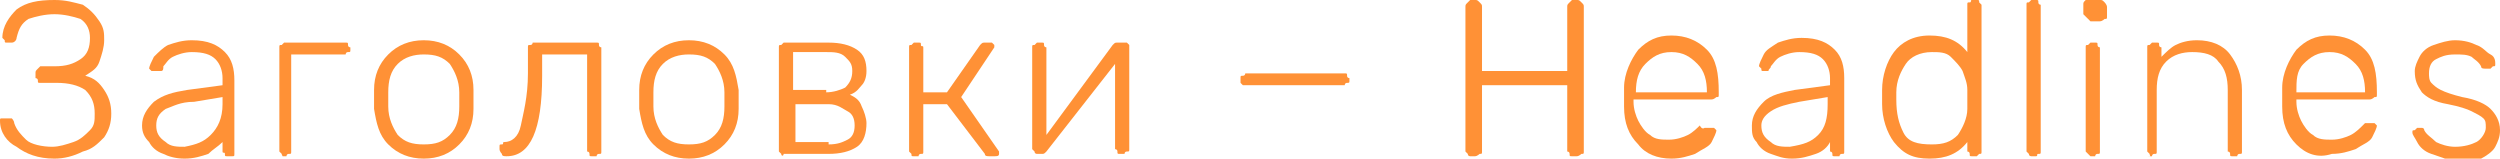 <?xml version="1.0" encoding="UTF-8"?> <!-- Generator: Adobe Illustrator 18.0.0, SVG Export Plug-In . SVG Version: 6.00 Build 0) --> <svg xmlns="http://www.w3.org/2000/svg" xmlns:xlink="http://www.w3.org/1999/xlink" id="Слой_1" x="0px" y="0px" viewBox="0 0 105.6 6.7" xml:space="preserve"> <g> <path fill="#FF9136" d="M0.7,6.2C0.3,6,0,5.6,0,5.1v0C0,5,0,5,0.1,5c0,0,0.1,0,0.1,0h0.1c0.1,0,0.1,0,0.2,0c0,0,0.1,0.1,0.1,0.2 c0.1,0.3,0.3,0.5,0.5,0.7s0.7,0.3,1.1,0.3c0.3,0,0.6-0.1,0.9-0.2s0.5-0.3,0.7-0.5C4,5.3,4,5.1,4,4.8c0-0.4-0.1-0.7-0.4-1 C3.3,3.6,2.9,3.5,2.4,3.5H1.7c-0.1,0-0.1,0-0.1-0.1S1.5,3.3,1.5,3.3V3.1c0-0.1,0-0.1,0.1-0.2c0,0,0.1-0.1,0.1-0.1h0.6 c0.5,0,0.8-0.1,1.1-0.3s0.4-0.5,0.4-0.9c0-0.3-0.1-0.6-0.4-0.8C3.1,0.7,2.7,0.6,2.3,0.6c-0.4,0-0.8,0.1-1.1,0.2 C0.9,1,0.8,1.2,0.7,1.6c0,0.1-0.1,0.2-0.2,0.2H0.3c-0.1,0-0.1,0-0.1-0.1c0,0-0.1-0.1-0.1-0.1c0-0.5,0.3-0.9,0.6-1.2 C1.1,0.1,1.6,0,2.3,0c0.5,0,0.8,0.1,1.2,0.2C3.8,0.4,4,0.6,4.2,0.9s0.2,0.5,0.2,0.8c0,0.3-0.1,0.6-0.2,0.9S3.9,3,3.6,3.2 C4,3.3,4.2,3.5,4.4,3.8c0.2,0.3,0.3,0.6,0.3,1c0,0.4-0.1,0.7-0.3,1C4.1,6.1,3.9,6.3,3.5,6.4C3.1,6.6,2.7,6.7,2.3,6.7 C1.6,6.7,1.1,6.5,0.7,6.2z"></path> <path fill="#FF9136" d="M6.9,6.5C6.6,6.4,6.4,6.2,6.3,6C6.1,5.8,6,5.6,6,5.3c0-0.4,0.2-0.7,0.5-1C6.9,4,7.3,3.9,7.9,3.8l1.5-0.2 V3.3c0-0.3-0.1-0.6-0.3-0.8c-0.2-0.2-0.5-0.3-1-0.3c-0.3,0-0.6,0.1-0.8,0.2C7.1,2.5,7,2.7,6.9,2.8C6.9,2.9,6.9,3,6.8,3 c0,0-0.1,0-0.1,0H6.6C6.5,3,6.5,3,6.4,3c0,0-0.1-0.1-0.1-0.1c0-0.1,0.1-0.3,0.2-0.5C6.7,2.2,6.9,2,7.1,1.9c0.3-0.1,0.6-0.2,1-0.2 c0.7,0,1.1,0.2,1.4,0.5c0.3,0.3,0.4,0.7,0.4,1.2v3.1c0,0.1,0,0.1-0.1,0.1S9.8,6.6,9.7,6.6H9.6c-0.1,0-0.1,0-0.1-0.1 S9.4,6.5,9.4,6.4V6C9.2,6.2,9,6.3,8.8,6.5c-0.3,0.1-0.6,0.2-1,0.2C7.4,6.7,7.1,6.6,6.9,6.5z M8.9,5.7C9.2,5.4,9.4,5,9.4,4.4V4.1 L8.2,4.3C7.6,4.3,7.3,4.5,7,4.6C6.7,4.8,6.6,5,6.6,5.3c0,0.3,0.1,0.5,0.4,0.7c0.2,0.2,0.5,0.2,0.8,0.2C8.3,6.1,8.6,6,8.9,5.7z"></path> <path fill="#FF9136" d="M11.9,6.5c0,0-0.1-0.1-0.1-0.1V2c0-0.1,0-0.1,0.1-0.1c0,0,0.1-0.1,0.1-0.1h2.6c0.1,0,0.1,0,0.1,0.1 s0.1,0.1,0.1,0.1v0.1c0,0.1,0,0.1-0.1,0.1s-0.1,0.1-0.1,0.1h-2.3v4.1c0,0.1,0,0.1-0.1,0.1s-0.1,0.1-0.1,0.1h-0.2 C12,6.6,11.9,6.6,11.9,6.5z"></path> <path fill="#FF9136" d="M16.4,6.1c-0.4-0.4-0.5-0.9-0.6-1.5l0-0.4l0-0.4c0-0.6,0.2-1.1,0.6-1.5c0.4-0.4,0.9-0.6,1.5-0.6 c0.6,0,1.1,0.2,1.5,0.6C19.8,2.7,20,3.2,20,3.8c0,0.1,0,0.2,0,0.4s0,0.3,0,0.4c0,0.6-0.2,1.1-0.6,1.5c-0.4,0.4-0.9,0.6-1.5,0.6 C17.3,6.7,16.8,6.5,16.4,6.1z M19,5.7c0.3-0.3,0.4-0.7,0.4-1.2c0-0.1,0-0.2,0-0.3s0-0.3,0-0.3c0-0.5-0.2-0.9-0.4-1.2 c-0.3-0.3-0.6-0.4-1.1-0.4c-0.4,0-0.8,0.1-1.1,0.4c-0.3,0.3-0.4,0.7-0.4,1.2l0,0.3l0,0.3c0,0.5,0.2,0.9,0.4,1.2 c0.3,0.3,0.6,0.4,1.1,0.4C18.4,6.1,18.7,6,19,5.7z"></path> <path fill="#FF9136" d="M21.2,6.5c0,0-0.1-0.1-0.1-0.2V6.2c0-0.1,0-0.1,0.1-0.1S21.2,6,21.3,6c0.3,0,0.6-0.2,0.7-0.7 s0.3-1.2,0.3-2.2V2c0-0.1,0-0.1,0.1-0.1s0.1-0.1,0.1-0.1h2.7c0.1,0,0.1,0,0.1,0.1s0.1,0.1,0.1,0.1v4.4c0,0.1,0,0.1-0.1,0.1 s-0.1,0.1-0.1,0.1H25c-0.1,0-0.1,0-0.1-0.1s-0.1-0.1-0.1-0.1V2.3h-1.9v0.9c0,2.3-0.5,3.4-1.5,3.4C21.3,6.6,21.2,6.6,21.2,6.5z"></path> <path fill="#FF9136" d="M27.6,6.1c-0.4-0.4-0.5-0.9-0.6-1.5l0-0.4l0-0.4c0-0.6,0.2-1.1,0.6-1.5c0.4-0.4,0.9-0.6,1.5-0.6 c0.6,0,1.1,0.2,1.5,0.6c0.4,0.4,0.5,0.9,0.6,1.5c0,0.1,0,0.2,0,0.4s0,0.3,0,0.4c0,0.6-0.2,1.1-0.6,1.5c-0.4,0.4-0.9,0.6-1.5,0.6 C28.5,6.7,28,6.5,27.6,6.1z M30.2,5.7c0.3-0.3,0.4-0.7,0.4-1.2c0-0.1,0-0.2,0-0.3s0-0.3,0-0.3c0-0.5-0.2-0.9-0.4-1.2 c-0.3-0.3-0.6-0.4-1.1-0.4c-0.4,0-0.8,0.1-1.1,0.4c-0.3,0.3-0.4,0.7-0.4,1.2l0,0.3l0,0.3c0,0.5,0.2,0.9,0.4,1.2 c0.3,0.3,0.6,0.4,1.1,0.4C29.6,6.1,29.9,6,30.2,5.7z"></path> <path fill="#FF9136" d="M33,6.5c0,0-0.1-0.1-0.1-0.1V2c0-0.1,0-0.1,0.1-0.1c0,0,0.1-0.1,0.1-0.1H35c0.5,0,0.9,0.1,1.2,0.3 c0.3,0.2,0.4,0.5,0.4,0.9c0,0.3-0.1,0.5-0.2,0.6S36.2,3.9,35.9,4c0.2,0.1,0.4,0.2,0.5,0.5c0.1,0.2,0.2,0.5,0.2,0.7 c0,0.4-0.1,0.8-0.4,1c-0.3,0.2-0.7,0.3-1.2,0.3h-1.9C33.1,6.6,33,6.6,33,6.5z M34.9,3.9c0.3,0,0.6-0.1,0.8-0.2 C35.9,3.5,36,3.3,36,3c0-0.3-0.1-0.4-0.3-0.6s-0.5-0.2-0.8-0.2h-1.4v1.6H34.9z M35,6.1c0.4,0,0.6-0.1,0.8-0.2 c0.2-0.1,0.3-0.3,0.3-0.6c0-0.3-0.1-0.5-0.3-0.6S35.4,4.4,35,4.4h-1.4v1.6H35z"></path> <path fill="#FF9136" d="M42.2,6.5c0,0.1-0.1,0.1-0.2,0.1h-0.2c-0.1,0-0.2,0-0.2-0.1L40,4.4h-1v2c0,0.1,0,0.1-0.1,0.1 s-0.1,0.1-0.1,0.1h-0.2c-0.1,0-0.1,0-0.1-0.1c0,0-0.1-0.1-0.1-0.1V2c0-0.1,0-0.1,0.1-0.1c0,0,0.1-0.1,0.1-0.1h0.2 c0.1,0,0.1,0,0.1,0.1S39,1.9,39,2v1.9h1l1.4-2c0.1-0.1,0.1-0.1,0.2-0.1h0.2c0.1,0,0.1,0,0.1,0S42,1.9,42,1.9c0,0,0,0.1,0,0.1 l-1.4,2.1l1.6,2.3C42.2,6.4,42.2,6.4,42.2,6.5z"></path> <path fill="#FF9136" d="M47.6,1.8c0,0,0.1,0.1,0.1,0.1v4.4c0,0.1,0,0.1-0.1,0.1s-0.1,0.1-0.1,0.1h-0.2c-0.1,0-0.1,0-0.1-0.1 s-0.1-0.1-0.1-0.1V2.7l-2.9,3.7c-0.1,0.1-0.1,0.1-0.2,0.1h-0.2c0,0-0.1,0-0.1-0.1c0,0-0.1-0.1-0.1-0.1V2c0-0.1,0-0.1,0.1-0.1 c0,0,0.1-0.1,0.1-0.1H44c0.1,0,0.1,0,0.1,0.1s0.1,0.1,0.1,0.1v3.7L47,1.9c0.1-0.1,0.1-0.1,0.2-0.1h0.2C47.5,1.8,47.6,1.8,47.6,1.8z "></path> <path fill="#FF9136" d="M52.5,3.6c0,0-0.1-0.1-0.1-0.1V3.3c0-0.1,0-0.1,0.1-0.1s0.1-0.1,0.1-0.1h4.2c0.1,0,0.1,0,0.1,0.1 s0.1,0.1,0.1,0.1v0.1c0,0.1,0,0.1-0.1,0.1s-0.1,0.1-0.1,0.1h-4.2C52.6,3.6,52.5,3.6,52.5,3.6z"></path> <path fill="#FF9136" d="M62,6.5c0,0-0.1-0.1-0.1-0.1V0.3c0-0.1,0-0.1,0.1-0.2s0.1-0.1,0.1-0.1h0.2c0.1,0,0.1,0,0.2,0.1 s0.1,0.1,0.1,0.2V3h3.6V0.3c0-0.1,0-0.1,0.1-0.2s0.1-0.1,0.1-0.1h0.2c0.1,0,0.1,0,0.2,0.1s0.1,0.1,0.1,0.2v6.1c0,0.1,0,0.1-0.1,0.1 c0,0-0.1,0.1-0.2,0.1h-0.2c-0.1,0-0.1,0-0.1-0.1s-0.1-0.1-0.1-0.1V3.6h-3.6v2.8c0,0.1,0,0.1-0.1,0.1c0,0-0.1,0.1-0.2,0.1h-0.2 C62.1,6.6,62,6.6,62,6.5z"></path> <path fill="#FF9136" d="M69.2,6.1c-0.4-0.4-0.6-0.9-0.6-1.6l0-0.4l0-0.4c0-0.6,0.3-1.2,0.6-1.6c0.4-0.4,0.8-0.6,1.4-0.6 c0.6,0,1.1,0.2,1.5,0.6c0.4,0.4,0.5,1,0.5,1.8v0.1c0,0.1,0,0.1-0.1,0.1c0,0-0.1,0.1-0.2,0.1h-3.3v0.1c0,0.3,0.1,0.6,0.2,0.8 c0.1,0.2,0.3,0.5,0.5,0.6c0.2,0.2,0.5,0.2,0.8,0.2c0.3,0,0.6-0.1,0.8-0.2c0.2-0.1,0.4-0.3,0.5-0.4C71.9,5.5,72,5.4,72,5.4 s0.1,0,0.2,0h0.1c0.1,0,0.1,0,0.1,0s0.1,0.1,0.1,0.1c0,0.1-0.1,0.3-0.2,0.5s-0.4,0.3-0.7,0.5c-0.3,0.1-0.6,0.2-1,0.2 C70,6.7,69.5,6.5,69.2,6.1z M72.1,3.9L72.1,3.9c0-0.5-0.1-0.9-0.4-1.2c-0.3-0.3-0.6-0.5-1.1-0.5c-0.5,0-0.8,0.2-1.1,0.5 s-0.4,0.7-0.4,1.2v0H72.1z"></path> <path fill="#FF9136" d="M74.8,6.5c-0.3-0.1-0.5-0.3-0.6-0.5C74,5.8,74,5.6,74,5.3c0-0.4,0.2-0.7,0.5-1c0.3-0.3,0.8-0.4,1.3-0.5 l1.5-0.2V3.3c0-0.3-0.1-0.6-0.3-0.8c-0.2-0.2-0.5-0.3-1-0.3c-0.3,0-0.6,0.1-0.8,0.2c-0.2,0.1-0.3,0.3-0.4,0.4 c0,0.1-0.1,0.1-0.1,0.2c0,0-0.1,0-0.1,0h-0.1c-0.1,0-0.1,0-0.1-0.1c0,0-0.1-0.1-0.1-0.1c0-0.1,0.1-0.3,0.2-0.5 c0.1-0.2,0.3-0.3,0.6-0.5c0.3-0.1,0.6-0.2,1-0.2c0.7,0,1.1,0.2,1.4,0.5c0.3,0.3,0.4,0.7,0.4,1.2v3.1c0,0.1,0,0.1-0.1,0.1 s-0.1,0.1-0.1,0.1h-0.2c-0.1,0-0.1,0-0.1-0.1s-0.1-0.1-0.1-0.1V6c-0.1,0.2-0.3,0.4-0.6,0.5c-0.3,0.1-0.6,0.2-1,0.2 C75.3,6.7,75.1,6.6,74.8,6.5z M76.8,5.7c0.3-0.3,0.4-0.7,0.4-1.3V4.1l-1.2,0.2c-0.5,0.1-0.9,0.2-1.2,0.4c-0.3,0.2-0.4,0.4-0.4,0.6 c0,0.3,0.1,0.5,0.4,0.7c0.2,0.2,0.5,0.2,0.8,0.2C76.2,6.1,76.5,6,76.8,5.7z"></path> <path fill="#FF9136" d="M80,6c-0.3-0.4-0.5-1-0.5-1.6l0-0.3l0-0.3c0-0.6,0.2-1.2,0.5-1.6s0.8-0.7,1.5-0.7c0.7,0,1.2,0.2,1.6,0.7 V0.2c0-0.1,0-0.1,0.1-0.1S83.2,0,83.3,0h0.2c0.1,0,0.1,0,0.1,0.1c0,0,0.1,0.1,0.1,0.1v6.2c0,0.1,0,0.1-0.1,0.1c0,0-0.1,0.1-0.1,0.1 h-0.2c-0.1,0-0.1,0-0.1-0.1s-0.1-0.1-0.1-0.1V6c-0.4,0.5-0.9,0.7-1.6,0.7C80.8,6.7,80.4,6.5,80,6z M82.7,5.7 c0.2-0.3,0.4-0.7,0.4-1.1c0-0.1,0-0.2,0-0.4s0-0.3,0-0.4c0-0.3-0.1-0.5-0.2-0.8c-0.1-0.2-0.3-0.4-0.5-0.6c-0.2-0.2-0.5-0.2-0.8-0.2 c-0.5,0-0.9,0.2-1.1,0.5c-0.2,0.3-0.4,0.7-0.4,1.2l0,0.3c0,0.6,0.1,1,0.3,1.4C80.6,6,81,6.1,81.6,6.1C82.1,6.1,82.4,6,82.7,5.7z"></path> <path fill="#FF9136" d="M85.7,6.5c0,0-0.1-0.1-0.1-0.1V0.2c0-0.1,0-0.1,0.1-0.1c0,0,0.1-0.1,0.1-0.1H86c0.1,0,0.1,0,0.1,0.1 s0.1,0.1,0.1,0.1v6.2c0,0.1,0,0.1-0.1,0.1S86.1,6.6,86,6.6h-0.2C85.8,6.6,85.7,6.6,85.7,6.5z"></path> <path fill="#FF9136" d="M88.1,0.7c0,0-0.1-0.1-0.1-0.1V0.2c0-0.1,0-0.1,0.1-0.2S88.2,0,88.3,0h0.4c0.1,0,0.1,0,0.2,0.1 c0,0,0.1,0.1,0.1,0.2v0.4c0,0.1,0,0.1-0.1,0.1c0,0-0.1,0.1-0.2,0.1h-0.4C88.2,0.8,88.2,0.8,88.1,0.7z M88.2,6.5 c0,0-0.1-0.1-0.1-0.1V2c0-0.1,0-0.1,0.1-0.1c0,0,0.1-0.1,0.1-0.1h0.2c0.1,0,0.1,0,0.1,0.1s0.1,0.1,0.1,0.1v4.4c0,0.1,0,0.1-0.1,0.1 s-0.1,0.1-0.1,0.1h-0.2C88.3,6.6,88.3,6.6,88.2,6.5z"></path> <path fill="#FF9136" d="M90.8,6.5c0,0-0.1-0.1-0.1-0.1V2c0-0.1,0-0.1,0.1-0.1c0,0,0.1-0.1,0.1-0.1h0.2c0.1,0,0.1,0,0.1,0.1 s0.1,0.1,0.1,0.1v0.4c0.2-0.2,0.4-0.4,0.6-0.5s0.5-0.2,0.9-0.2c0.6,0,1.1,0.2,1.4,0.6s0.5,0.9,0.5,1.5v2.6c0,0.1,0,0.1-0.1,0.1 s-0.1,0.1-0.1,0.1h-0.2c-0.1,0-0.1,0-0.1-0.1s-0.1-0.1-0.1-0.1V3.8c0-0.5-0.1-0.9-0.4-1.2c-0.2-0.3-0.6-0.4-1.1-0.4 c-0.4,0-0.8,0.1-1.1,0.4c-0.3,0.3-0.4,0.7-0.4,1.2v2.6c0,0.1,0,0.1-0.1,0.1s-0.1,0.1-0.1,0.1h-0.2C90.9,6.6,90.8,6.6,90.8,6.5z"></path> <path fill="#FF9136" d="M97,6.1c-0.4-0.4-0.6-0.9-0.6-1.6l0-0.4l0-0.4c0-0.6,0.3-1.2,0.6-1.6c0.4-0.4,0.8-0.6,1.4-0.6 c0.6,0,1.1,0.2,1.5,0.6c0.4,0.4,0.5,1,0.5,1.8v0.1c0,0.1,0,0.1-0.1,0.1c0,0-0.1,0.1-0.2,0.1H97v0.1c0,0.3,0.1,0.6,0.2,0.8 c0.1,0.2,0.3,0.5,0.5,0.6c0.2,0.2,0.5,0.2,0.8,0.2c0.3,0,0.6-0.1,0.8-0.2c0.2-0.1,0.4-0.3,0.5-0.4c0.1-0.1,0.1-0.1,0.1-0.1 s0.1,0,0.2,0h0.1c0.1,0,0.1,0,0.1,0s0.1,0.1,0.1,0.1c0,0.1-0.1,0.3-0.2,0.5s-0.4,0.3-0.7,0.5c-0.3,0.1-0.6,0.2-1,0.2 C97.9,6.7,97.4,6.5,97,6.1z M99.9,3.9L99.9,3.9c0-0.5-0.1-0.9-0.4-1.2c-0.3-0.3-0.6-0.5-1.1-0.5c-0.5,0-0.8,0.2-1.1,0.5 S97,3.4,97,3.9v0H99.9z"></path> <path fill="#FF9136" d="M102.7,6.5c-0.3-0.1-0.5-0.3-0.6-0.5c-0.1-0.2-0.2-0.3-0.2-0.4c0-0.1,0-0.1,0.1-0.1c0,0,0.1-0.1,0.1-0.1 h0.1c0,0,0.1,0,0.1,0s0.1,0,0.1,0.1c0.1,0.2,0.3,0.3,0.5,0.5c0.2,0.1,0.5,0.2,0.8,0.2c0.4,0,0.7-0.1,0.9-0.2s0.4-0.4,0.4-0.6 c0-0.2,0-0.3-0.1-0.4c-0.1-0.1-0.3-0.2-0.5-0.3c-0.2-0.1-0.5-0.2-1-0.3c-0.6-0.1-0.9-0.3-1.1-0.5C102.1,3.6,102,3.4,102,3 c0-0.2,0.1-0.4,0.2-0.6c0.1-0.2,0.3-0.4,0.6-0.5c0.3-0.1,0.6-0.2,0.9-0.2c0.4,0,0.7,0.1,0.9,0.2c0.3,0.1,0.4,0.3,0.6,0.4 s0.2,0.3,0.2,0.4c0,0.1,0,0.1-0.1,0.1c0,0-0.1,0.1-0.1,0.1H105c-0.1,0-0.2,0-0.2-0.1c-0.1-0.2-0.3-0.3-0.4-0.4 c-0.2-0.1-0.4-0.1-0.7-0.1c-0.4,0-0.6,0.1-0.8,0.2c-0.2,0.1-0.3,0.3-0.3,0.6c0,0.1,0,0.3,0.1,0.4c0.1,0.1,0.2,0.2,0.4,0.3 s0.5,0.2,0.9,0.3c0.6,0.1,1,0.3,1.2,0.5s0.4,0.5,0.4,0.9c0,0.3-0.1,0.5-0.2,0.7c-0.1,0.2-0.4,0.4-0.6,0.5c-0.3,0.1-0.6,0.2-1,0.2 C103.3,6.7,103,6.6,102.7,6.5z"></path> </g> </svg> 